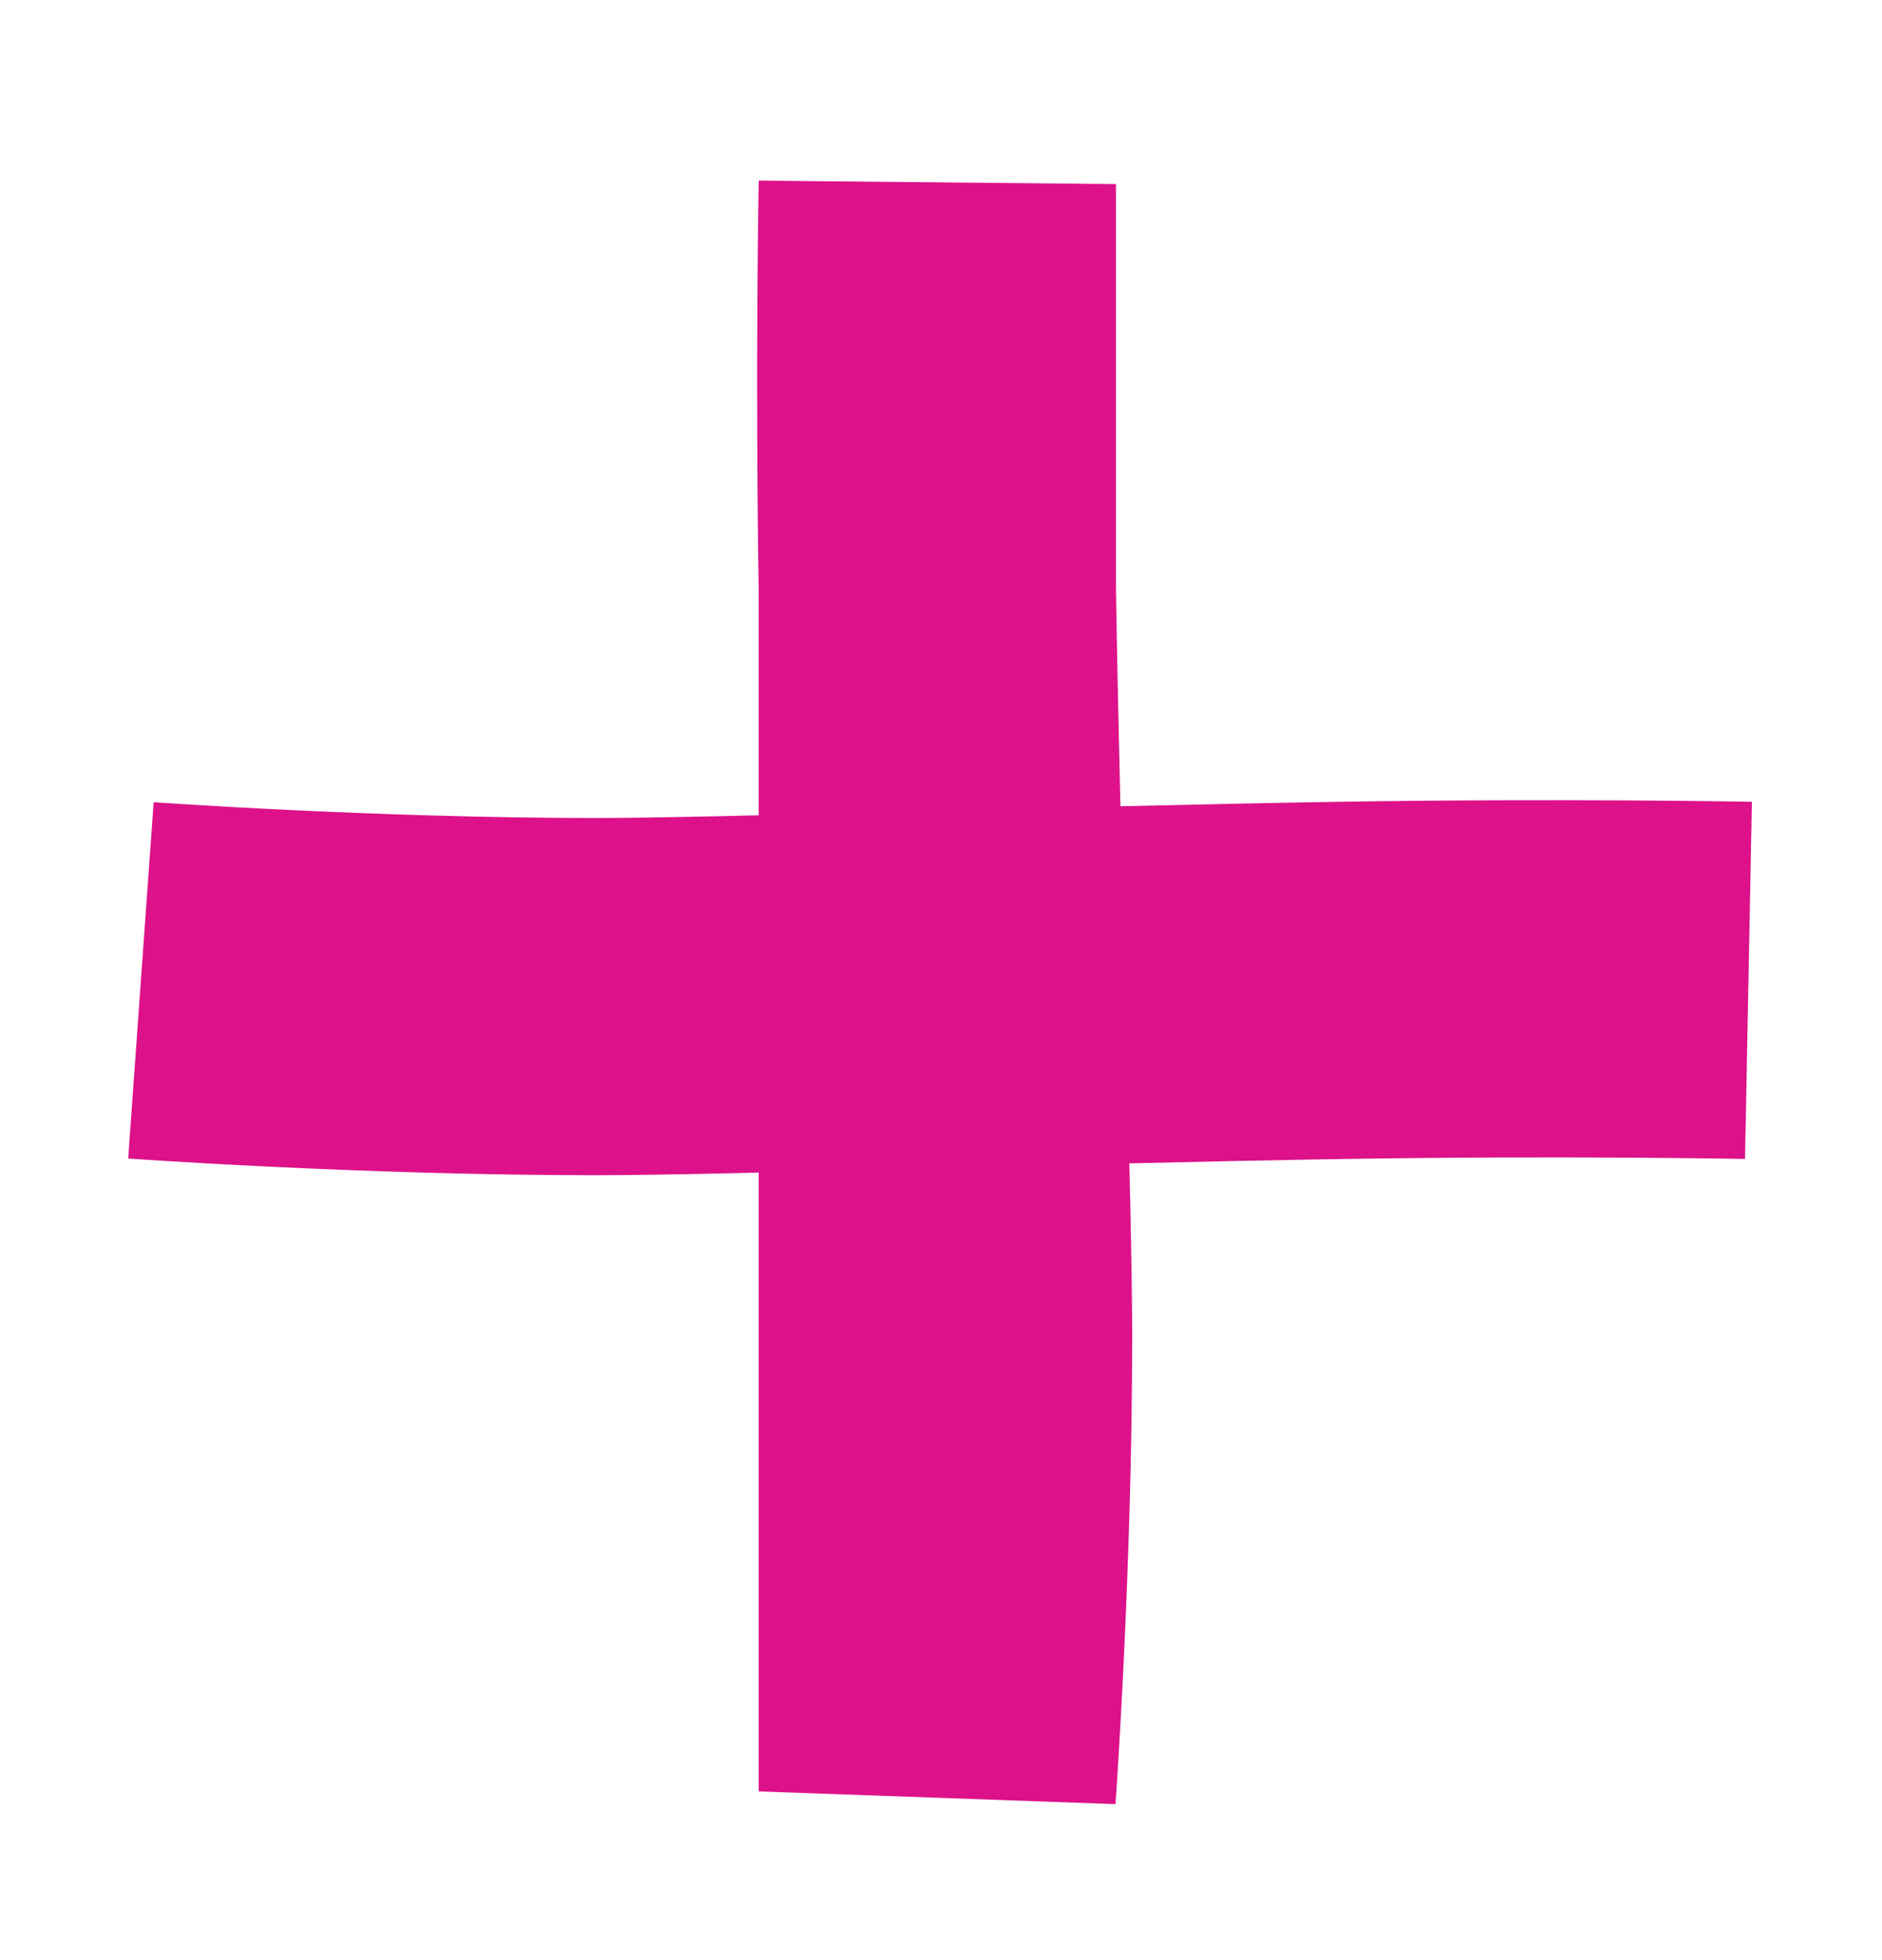 <?xml version="1.0" encoding="UTF-8"?> <svg xmlns="http://www.w3.org/2000/svg" width="24" height="25" viewBox="0 0 24 25" fill="none"><path d="M1.797 12.504C1.797 12.504 4.696 12.711 7.595 12.711C9.205 12.711 13.564 12.561 17.12 12.504C19.965 12.459 22.297 12.504 22.297 12.504M11.953 22.848L11.953 2.348C11.953 2.348 11.908 4.679 11.953 7.524C12.01 11.081 12.16 15.439 12.16 17.05C12.16 19.949 11.953 22.848 11.953 22.848Z" stroke="#DD118A" stroke-width="4.556"></path></svg> 